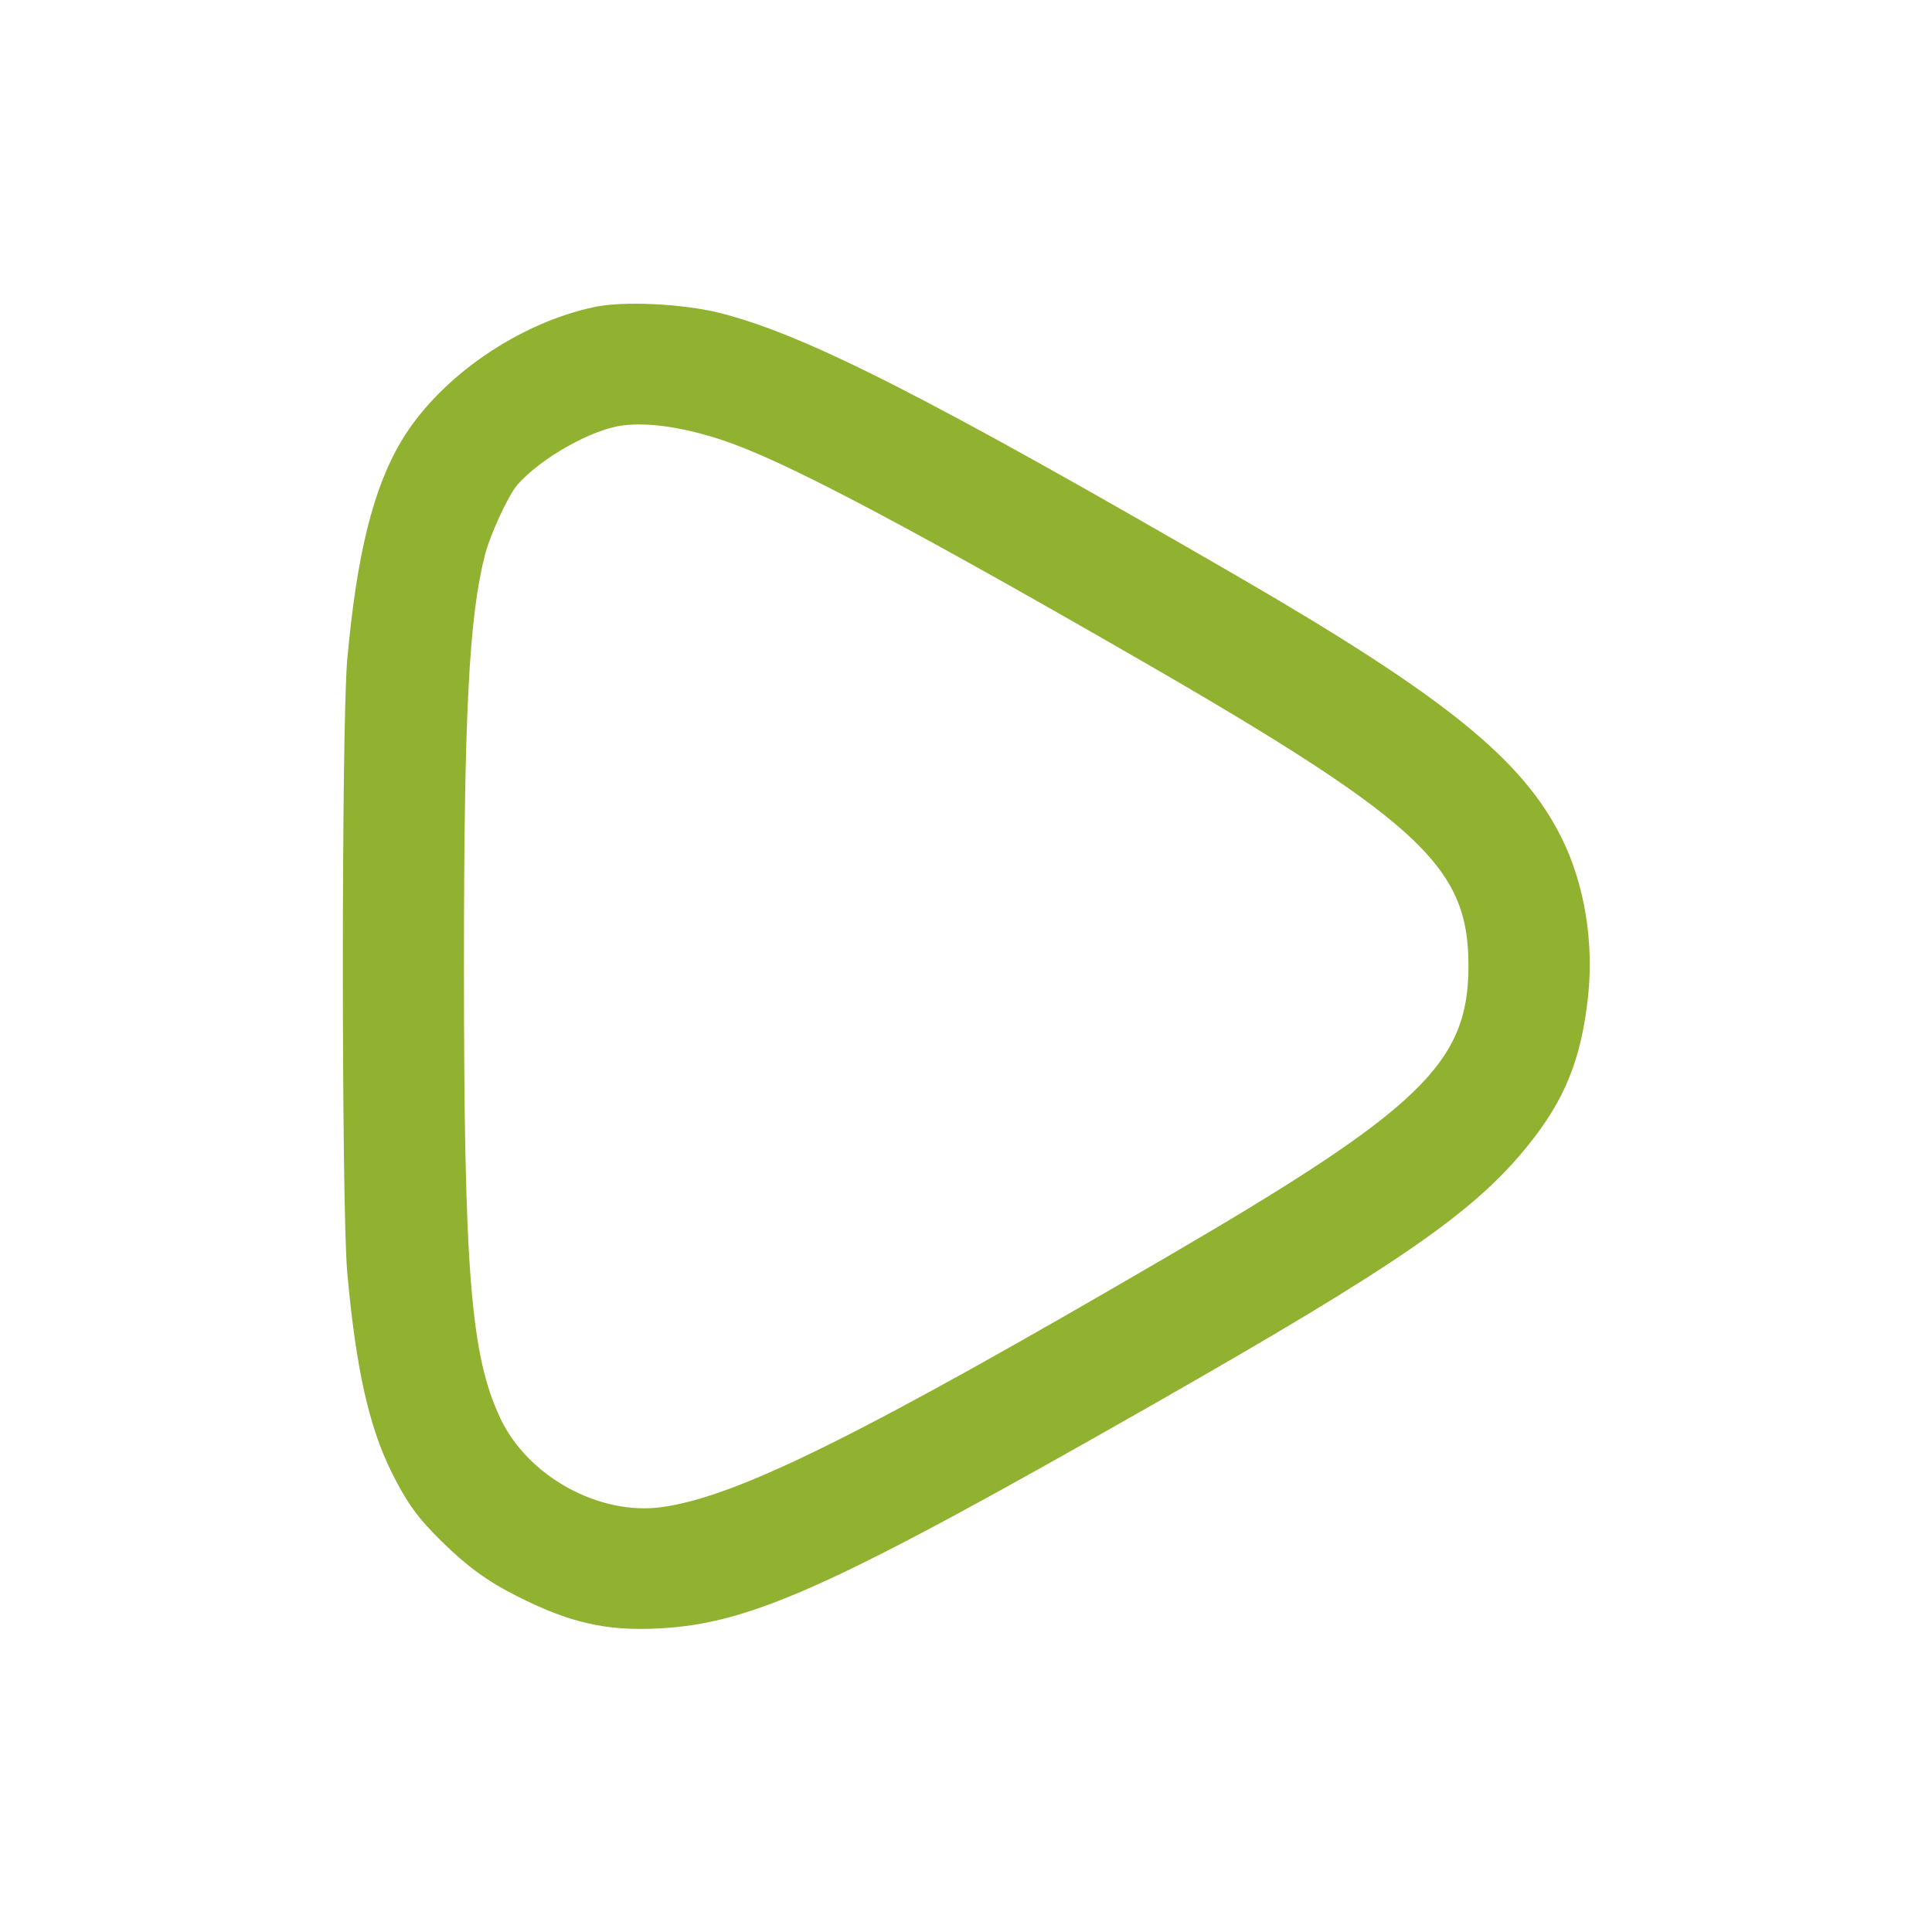 <svg width="14" height="14" viewBox="0 0 14 14" fill="none" xmlns="http://www.w3.org/2000/svg">
<path fill-rule="evenodd" clip-rule="evenodd" d="M4.306 2.225C3.752 2.343 3.186 2.735 2.912 3.19C2.704 3.536 2.585 4.017 2.516 4.783C2.474 5.259 2.474 8.741 2.516 9.217C2.578 9.912 2.673 10.338 2.839 10.671C2.95 10.893 3.028 11.001 3.202 11.171C3.385 11.351 3.533 11.459 3.74 11.563C4.125 11.759 4.392 11.821 4.777 11.8C5.448 11.765 6.045 11.494 8.354 10.178C10.145 9.157 10.684 8.784 11.075 8.297C11.339 7.97 11.458 7.674 11.507 7.228C11.551 6.828 11.483 6.412 11.319 6.078C11.036 5.503 10.472 5.048 8.961 4.172C6.736 2.883 5.848 2.431 5.229 2.271C4.958 2.201 4.521 2.179 4.306 2.225ZM5.236 3.19C5.645 3.324 6.463 3.751 7.993 4.628C10.287 5.941 10.641 6.259 10.641 7C10.641 7.7 10.299 8.032 8.481 9.093C6.248 10.397 5.344 10.845 4.797 10.921C4.343 10.984 3.826 10.701 3.626 10.278C3.411 9.823 3.362 9.219 3.362 7C3.362 5.182 3.398 4.472 3.514 4.022C3.553 3.87 3.685 3.585 3.751 3.511C3.921 3.318 4.291 3.11 4.512 3.083C4.701 3.059 4.954 3.096 5.236 3.19Z" fill="#91B230"/>
</svg>
